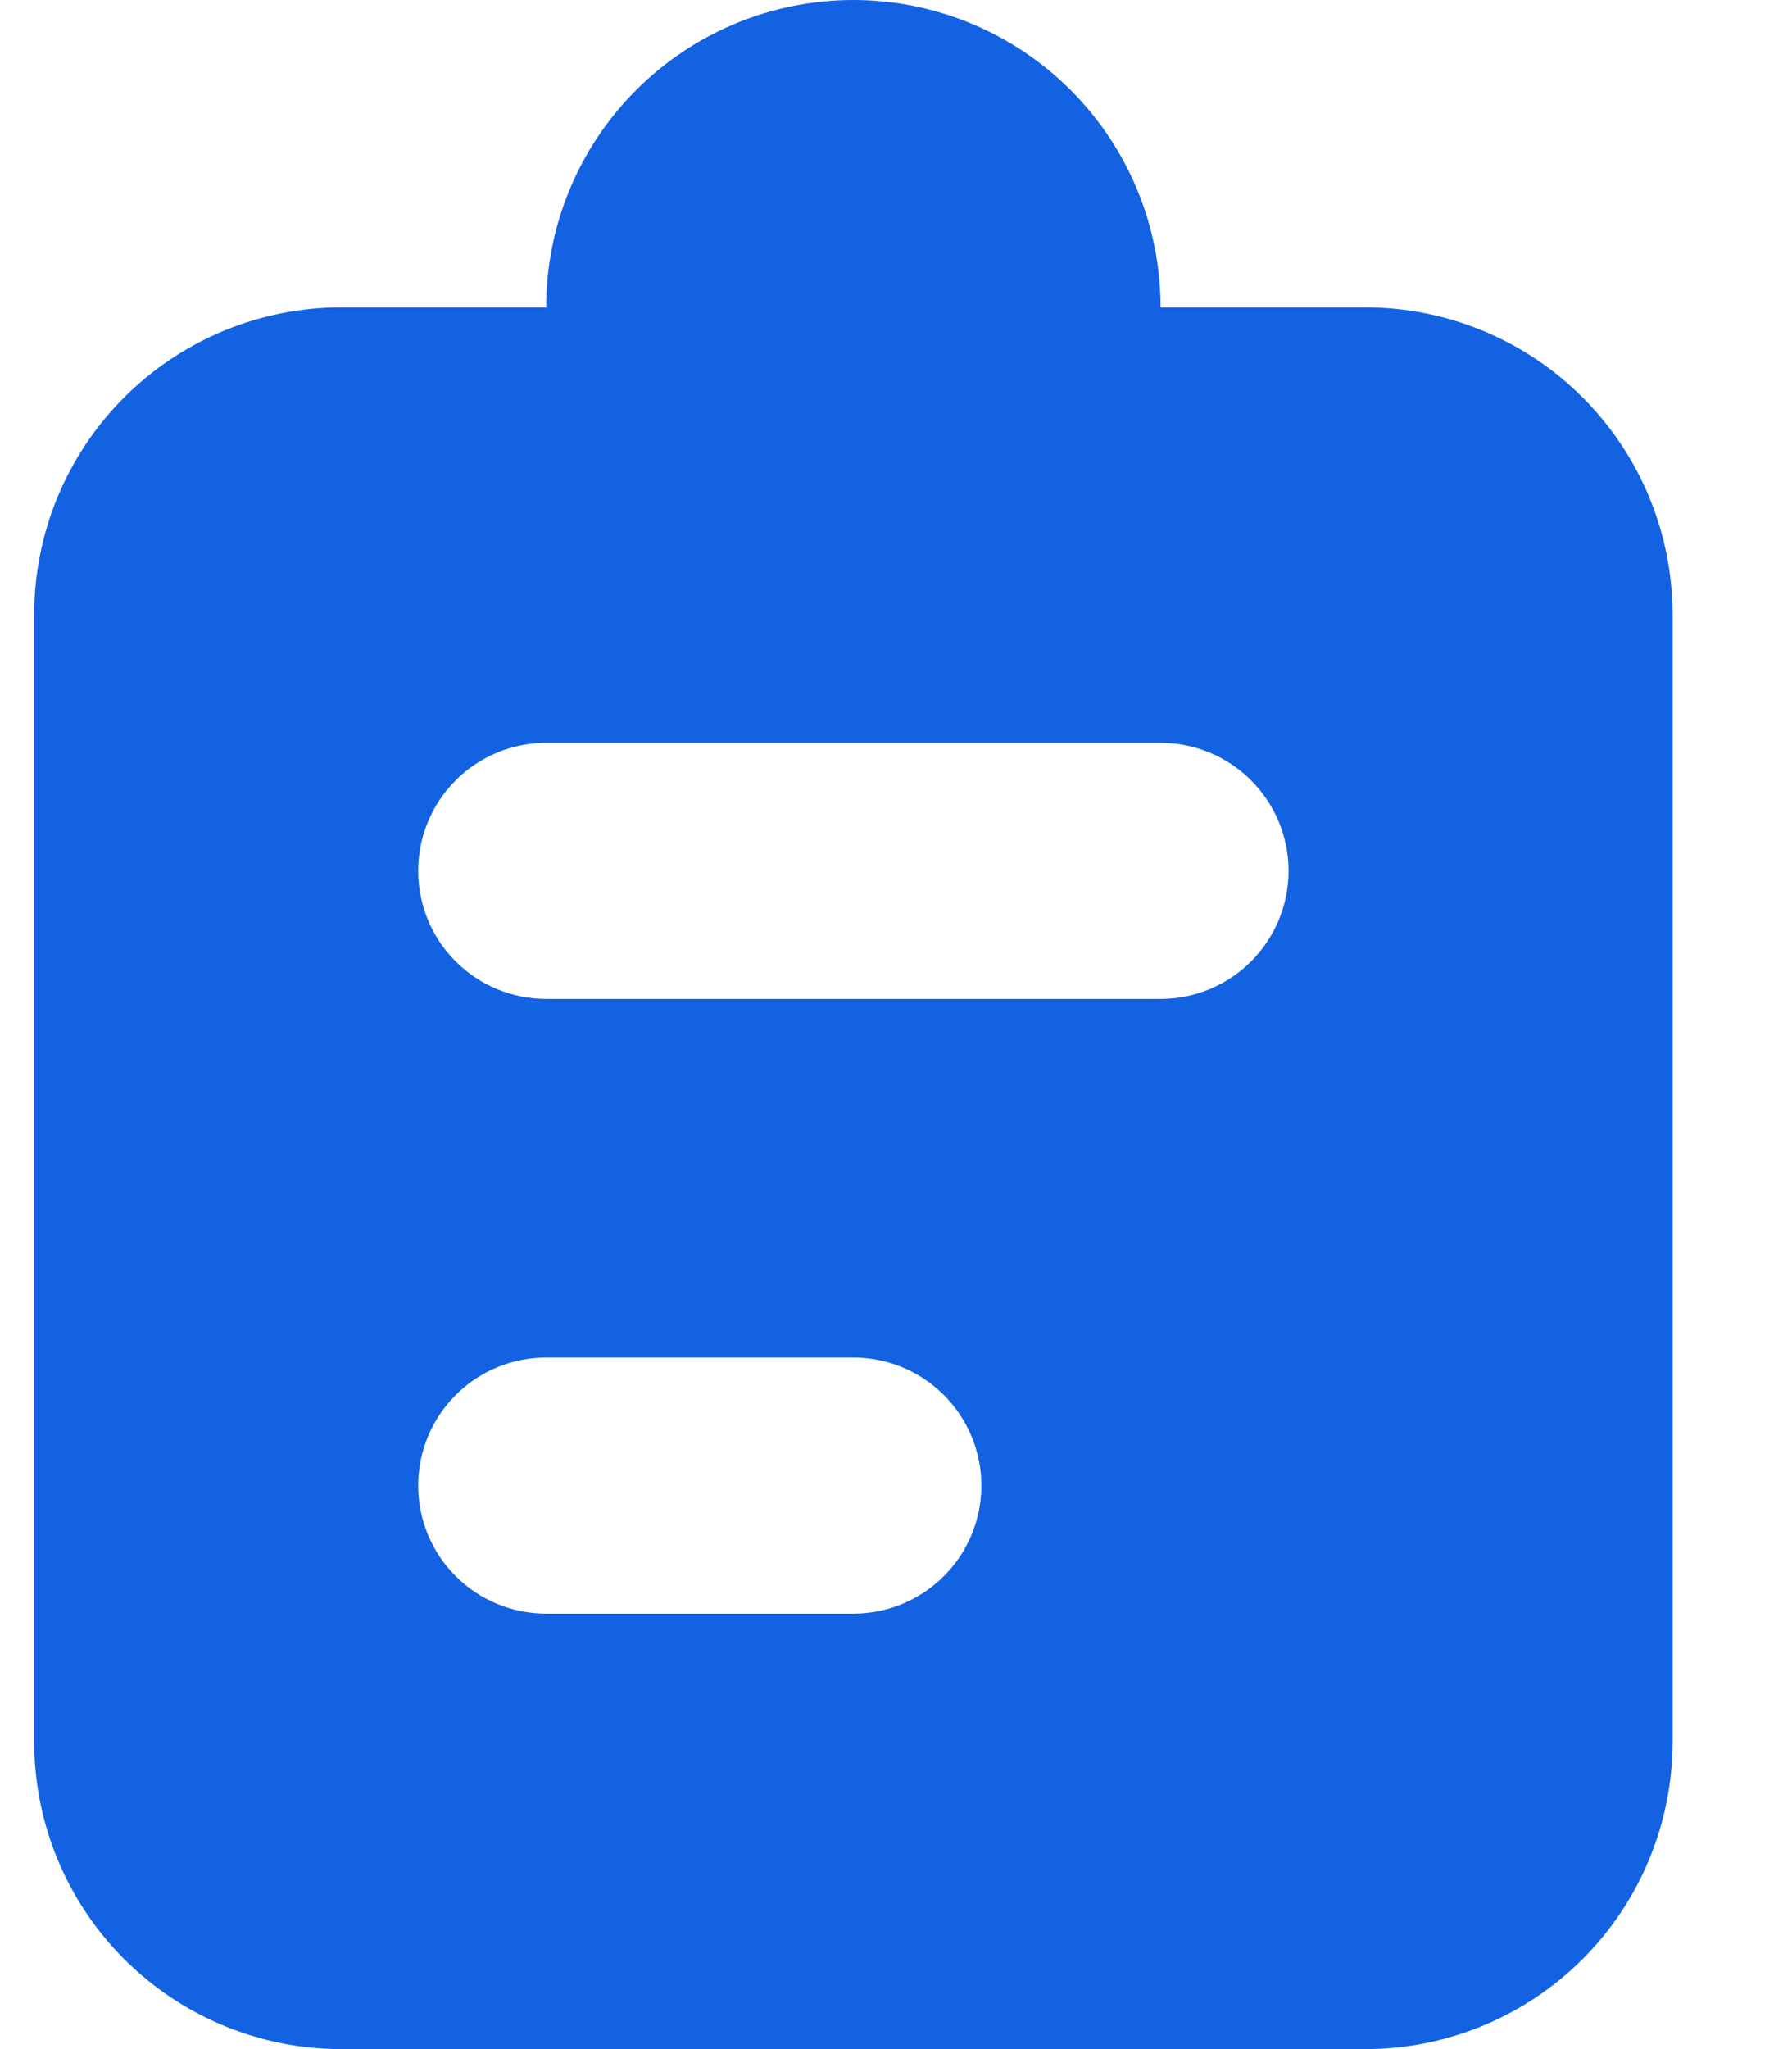 <svg width="14" height="16" viewBox="0 0 14 16" fill="none" xmlns="http://www.w3.org/2000/svg">
<path d="M10.667 2.4H9.067C9.067 1.763 8.814 1.153 8.364 0.703C7.914 0.253 7.303 0 6.667 0C6.03 0 5.42 0.253 4.97 0.703C4.52 1.153 4.267 1.763 4.267 2.4H2.667C2.03 2.4 1.42 2.653 0.97 3.103C0.52 3.553 0.267 4.163 0.267 4.8V13.6C0.267 14.236 0.52 14.847 0.97 15.297C1.42 15.747 2.03 16 2.667 16H10.667C11.303 16 11.914 15.747 12.364 15.297C12.814 14.847 13.067 14.236 13.067 13.6V4.8C13.067 4.163 12.814 3.553 12.364 3.103C11.914 2.653 11.303 2.4 10.667 2.4ZM6.667 12.6H4.267C4.002 12.6 3.747 12.495 3.56 12.307C3.372 12.12 3.267 11.865 3.267 11.6C3.267 11.335 3.372 11.08 3.56 10.893C3.747 10.705 4.002 10.6 4.267 10.6H6.667C6.932 10.6 7.186 10.705 7.374 10.893C7.561 11.08 7.667 11.335 7.667 11.6C7.667 11.865 7.561 12.12 7.374 12.307C7.186 12.495 6.932 12.6 6.667 12.6ZM9.067 7.8H4.267C4.002 7.8 3.747 7.695 3.56 7.507C3.372 7.32 3.267 7.065 3.267 6.8C3.267 6.535 3.372 6.28 3.56 6.093C3.747 5.905 4.002 5.8 4.267 5.8H9.067C9.332 5.8 9.586 5.905 9.774 6.093C9.961 6.28 10.067 6.535 10.067 6.8C10.067 7.065 9.961 7.32 9.774 7.507C9.586 7.695 9.332 7.8 9.067 7.8Z" fill="#1362E2"/>
</svg>
